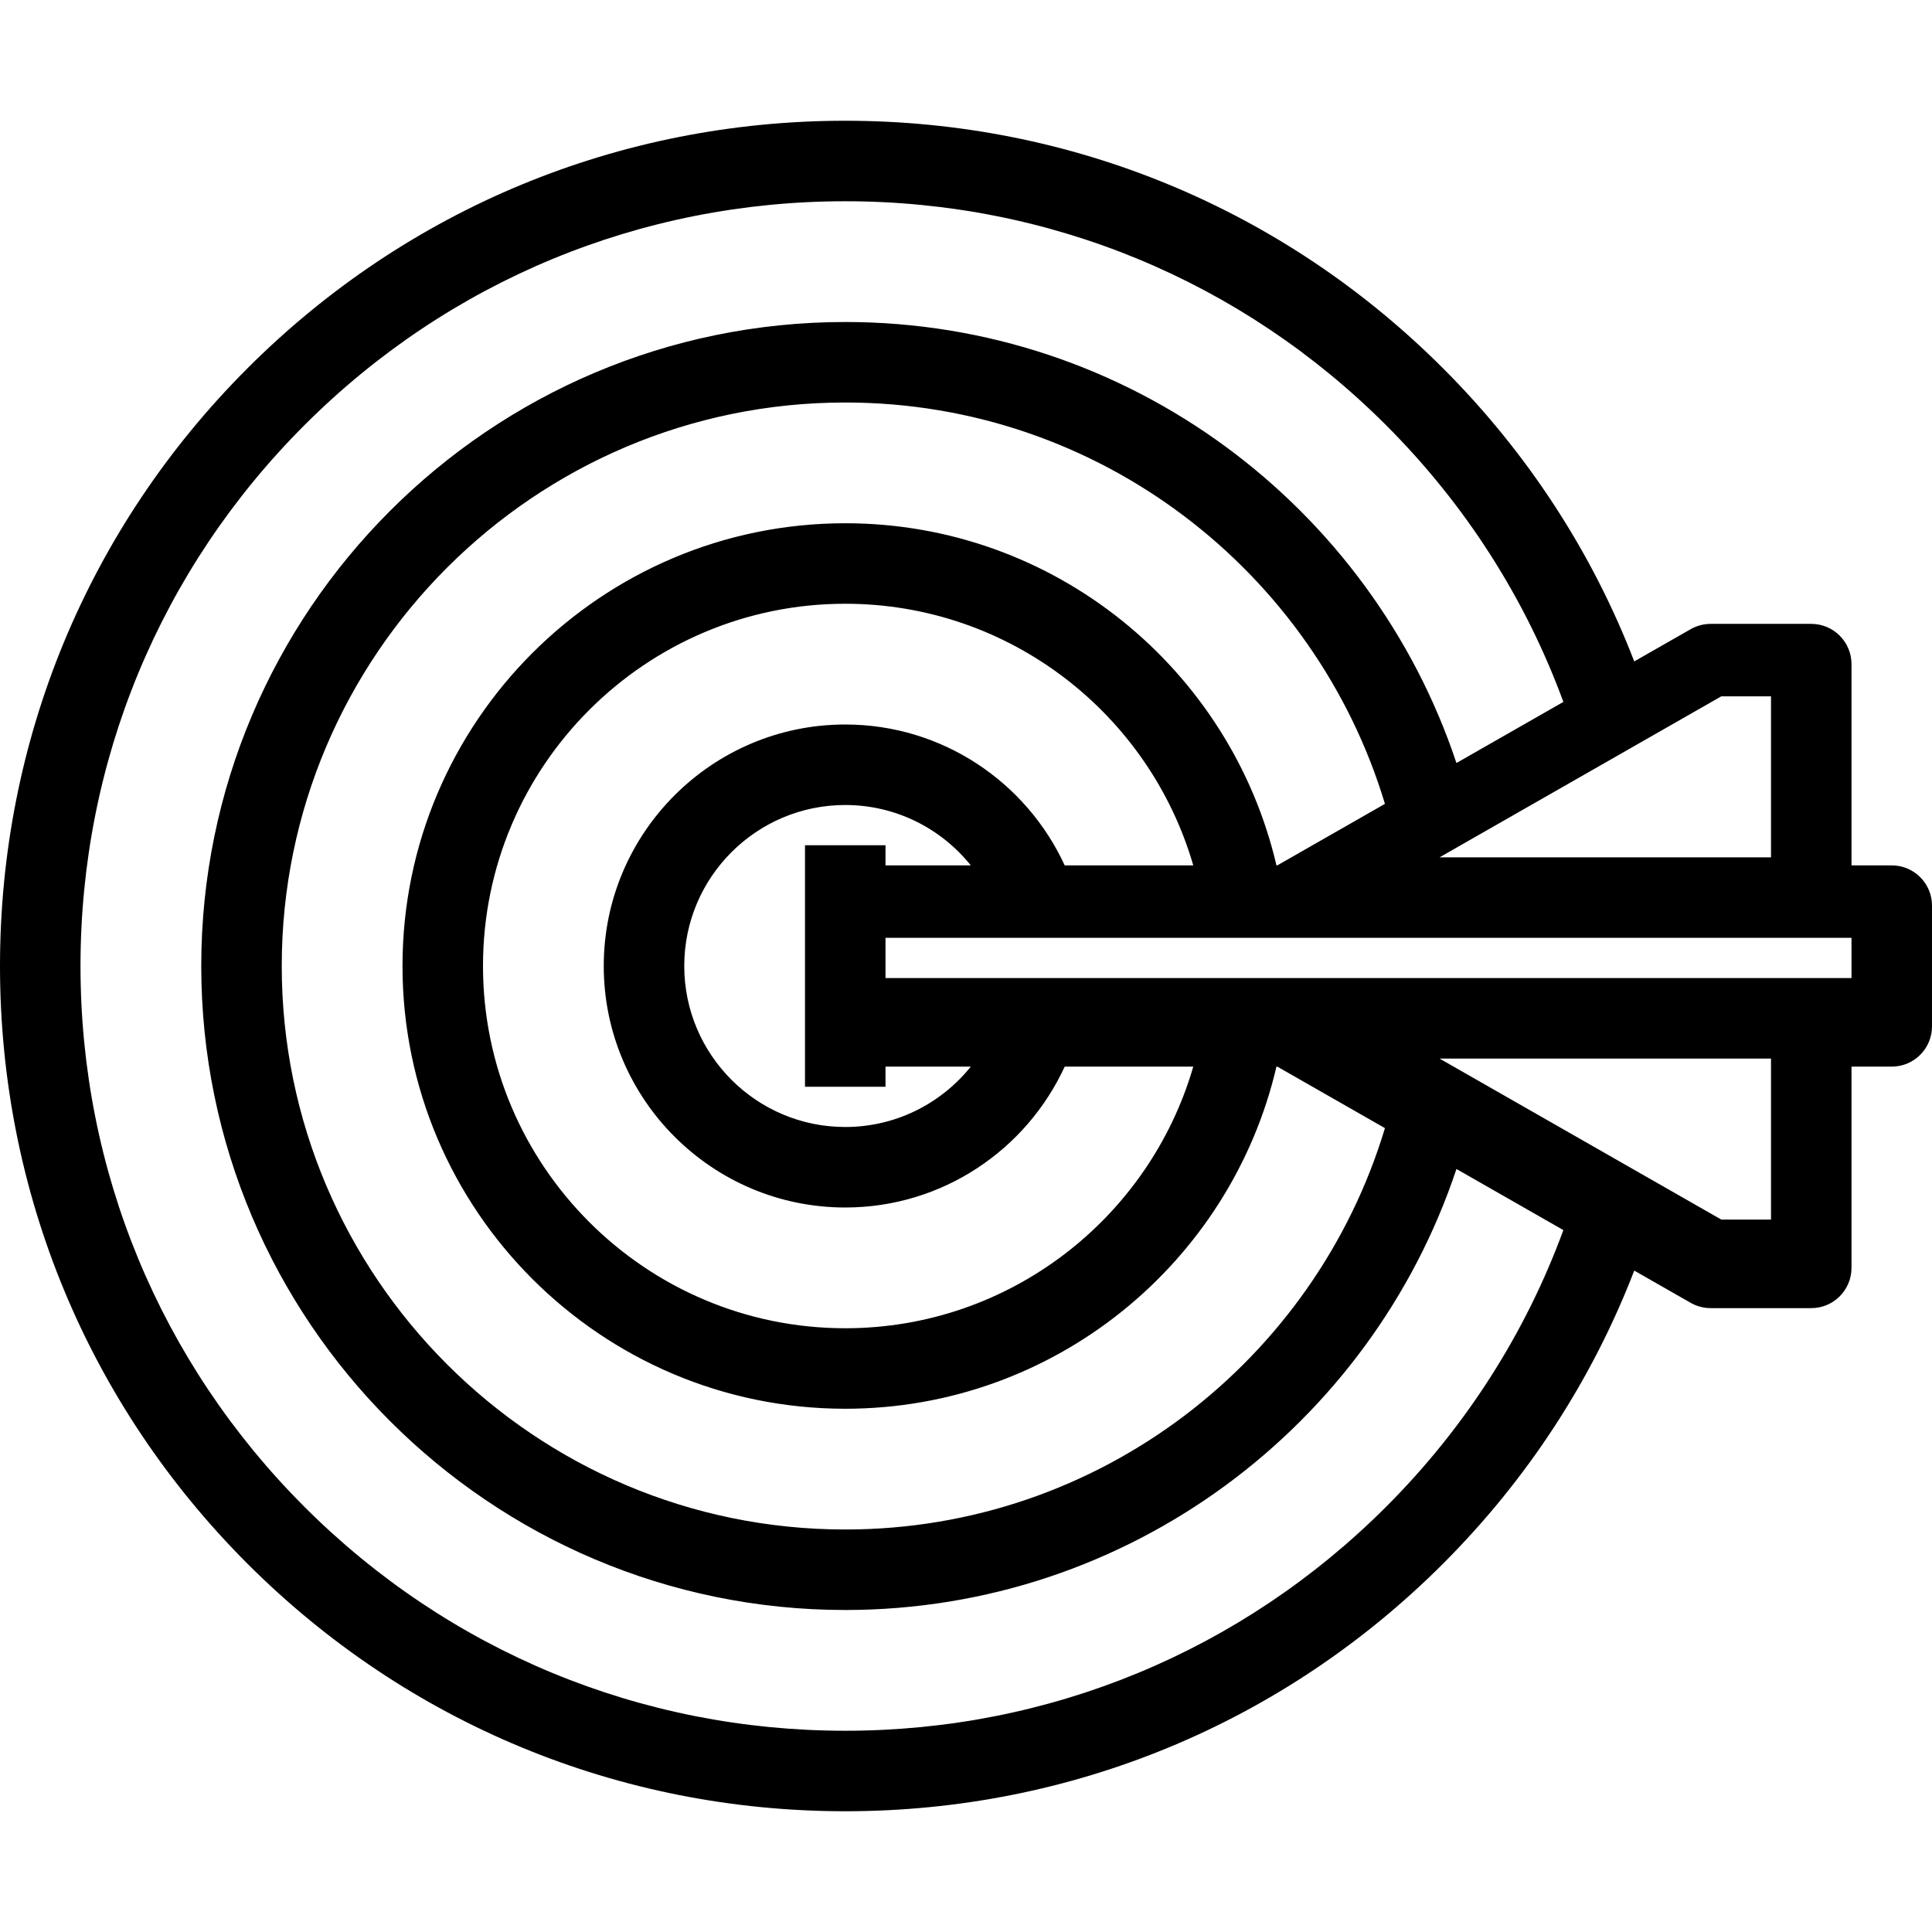 <?xml version="1.0" encoding="iso-8859-1"?>
<!-- Generator: Adobe Illustrator 19.0.0, SVG Export Plug-In . SVG Version: 6.00 Build 0)  -->
<svg version="1.1" id="Layer_1" xmlns="http://www.w3.org/2000/svg" xmlns:xlink="http://www.w3.org/1999/xlink" x="0px" y="0px"
	 viewBox="0 0 480 480" style="enable-background:new 0 0 480 480;" xml:space="preserve">
<g>
	<g>
		<path d="M470,215h-10v-50c0-5.523-4.477-10-10-10h-25c-1.74,0-3.45,0.454-4.961,1.317l-14.015,8.009
			c-10.407-27.001-26.446-51.765-47.516-72.834C318.854,51.838,266.113,30,210,30c-56.113,0-108.854,21.838-148.508,61.492
			S0,183.887,0,240c0,56.113,21.838,108.854,61.492,148.508S153.887,450,210,450c56.113,0,108.854-21.838,148.508-61.492
			c21.069-21.069,37.108-45.833,47.516-72.834l14.015,8.009C421.55,324.546,423.26,325,425,325h25c5.523,0,10-4.477,10-10v-50h10
			c5.523,0,10-4.477,10-10v-30C480,219.477,475.523,215,470,215z M427.656,173H440v40h-82.344L427.656,173z M344.366,374.366
			C308.489,410.242,260.77,430,210,430c-50.77,0-98.489-19.758-134.366-55.634C39.758,338.489,20,290.771,20,240
			s19.758-98.489,55.634-134.366C111.511,69.758,159.229,50,210,50s98.489,19.758,134.366,55.634
			c19.801,19.801,34.681,43.215,44.05,68.753l-26.566,15.181C340.676,125.98,280.61,80,210,80c-88.224,0-160,71.776-160,160
			s71.776,160,160,160c70.61,0,130.676-45.98,151.85-109.568l26.566,15.181C379.046,331.151,364.167,354.565,344.366,374.366z
			 M200,210v15v30v15h20v-5h21.192c-7.337,9.136-18.59,15-31.192,15c-22.056,0-40-17.944-40-40c0-22.056,17.944-40,40-40
			c12.602,0,23.854,5.864,31.192,15H220v-5H200z M210,180c-33.084,0-60,26.916-60,60s26.916,60,60,60
			c24.164,0,45.023-14.367,54.522-35h31.941c-10.86,37.501-45.51,65-86.464,65c-49.626,0-90-40.374-90-90c0-49.626,40.374-90,90-90
			c40.954,0,75.603,27.499,86.464,65h-31.941C255.023,194.367,234.164,180,210,180z M210,130c-60.654,0-110,49.346-110,110
			s49.346,110,110,110c52.058,0,95.783-36.35,107.132-85h0.211l26.741,15.28C326.742,337.903,273.199,380,210,380
			c-77.196,0-140-62.804-140-140s62.804-140,140-140c63.199,0,116.742,42.097,134.084,99.72L317.344,215h-0.211
			C305.783,166.35,262.058,130,210,130z M440,303h-12.344l-70-40H440V303z M460,243H220v-10h240V243z"/>
	</g>
</g>
<g>
</g>
<g>
</g>
<g>
</g>
<g>
</g>
<g>
</g>
<g>
</g>
<g>
</g>
<g>
</g>
<g>
</g>
<g>
</g>
<g>
</g>
<g>
</g>
<g>
</g>
<g>
</g>
<g>
</g>
</svg>
